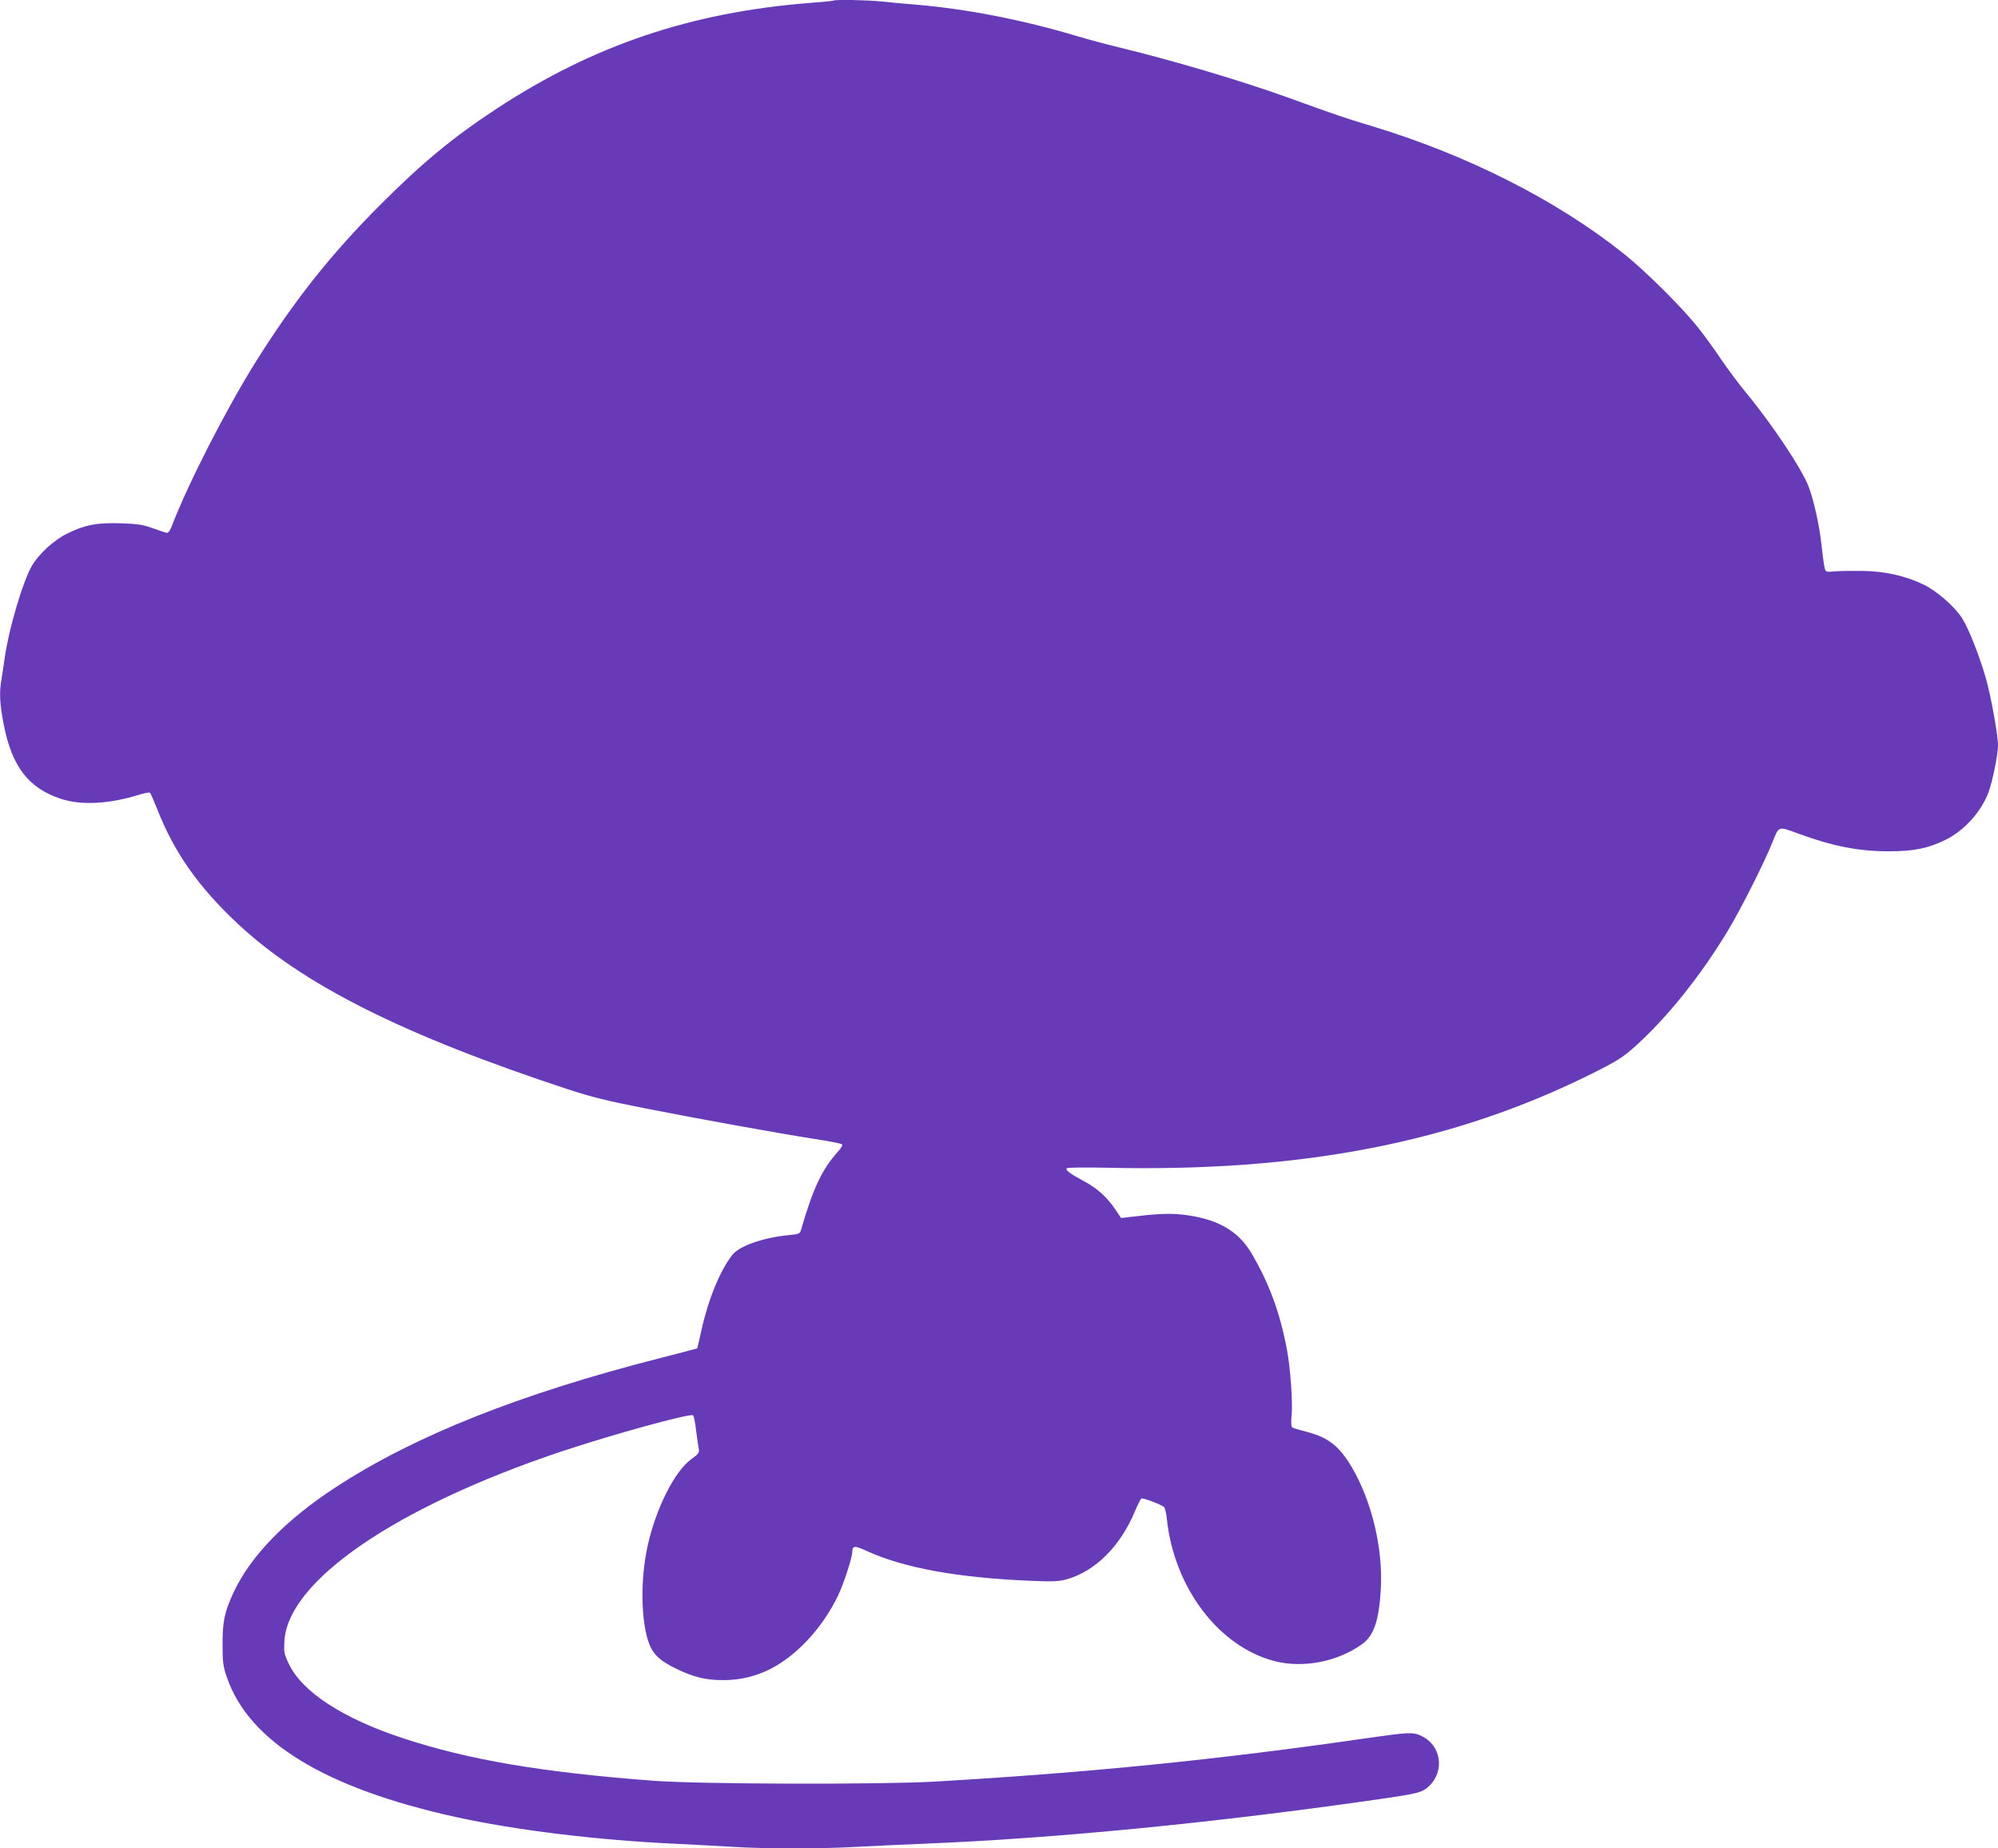 <?xml version="1.0" standalone="no"?>
<!DOCTYPE svg PUBLIC "-//W3C//DTD SVG 20010904//EN"
 "http://www.w3.org/TR/2001/REC-SVG-20010904/DTD/svg10.dtd">
<svg version="1.0" xmlns="http://www.w3.org/2000/svg"
 width="1280pt" height="1184pt" viewBox="0 0 1280 1184"
 preserveAspectRatio="xMidYMid meet">
<g transform="translate(0,1184) scale(0.1,-0.1)"
fill="#673ab7" stroke="none">
<path d="M5339 11836 c-2 -2 -71 -9 -154 -15 -757 -60 -1384 -271 -2000 -675
-282 -185 -477 -346 -746 -615 -319 -319 -555 -617 -802 -1011 -190 -304 -437
-788 -536 -1049 -10 -28 -23 -45 -32 -44 -8 1 -48 14 -89 29 -64 23 -94 28
-205 32 -154 5 -232 -10 -345 -66 -85 -42 -180 -129 -225 -205 -59 -102 -149
-406 -175 -592 -6 -44 -15 -104 -20 -134 -16 -87 -12 -161 15 -298 53 -264
157 -400 362 -469 131 -44 309 -35 503 25 35 11 68 17 71 13 4 -4 24 -50 45
-102 109 -279 264 -500 516 -736 418 -391 1060 -714 2118 -1062 146 -48 250
-74 490 -121 356 -70 843 -158 1085 -196 94 -14 174 -30 179 -35 5 -5 -5 -25
-26 -47 -103 -115 -159 -234 -237 -503 -7 -23 -14 -26 -82 -32 -164 -17 -313
-69 -358 -127 -76 -96 -153 -282 -196 -476 -15 -66 -27 -121 -28 -122 -1 -1
-108 -29 -237 -62 -902 -230 -1576 -499 -2080 -828 -323 -211 -547 -443 -655
-676 -57 -124 -70 -185 -69 -332 0 -115 3 -139 28 -210 141 -412 630 -710
1466 -894 383 -84 894 -147 1400 -171 124 -6 293 -15 375 -20 192 -13 580 -13
794 0 91 5 285 14 431 20 842 34 1877 135 2941 289 226 33 251 40 293 79 104
98 79 264 -49 323 -54 25 -76 24 -356 -16 -941 -136 -1774 -220 -2759 -277
-346 -20 -1506 -17 -1800 5 -716 54 -1187 134 -1606 272 -388 127 -651 299
-735 480 -29 60 -31 73 -27 143 22 385 711 857 1767 1212 323 108 836 250 851
234 5 -5 14 -47 19 -94 6 -47 14 -99 17 -117 5 -29 2 -34 -49 -71 -107 -79
-225 -315 -278 -554 -45 -204 -44 -455 2 -605 27 -85 68 -127 181 -182 110
-54 193 -74 303 -73 96 0 184 19 270 57 182 80 363 271 466 489 36 77 89 240
89 275 1 41 15 42 91 7 237 -109 585 -173 1054 -192 145 -6 179 -4 230 10 184
53 343 212 437 438 17 40 35 76 40 79 9 6 113 -33 144 -53 7 -4 15 -38 19 -75
46 -443 333 -822 693 -914 183 -46 403 -3 559 110 75 54 108 154 119 351 15
262 -58 565 -187 784 -81 135 -151 190 -294 226 -42 11 -81 22 -86 26 -7 4 -9
33 -4 83 7 85 -8 295 -30 414 -44 237 -115 429 -228 620 -86 146 -223 222
-443 247 -85 9 -169 5 -340 -16 l-52 -6 -39 58 c-54 79 -115 133 -199 178 -88
47 -122 72 -109 83 6 5 123 6 260 3 1245 -28 2217 161 3104 603 162 81 195
102 275 173 205 184 419 450 597 745 81 135 233 435 284 564 43 106 35 103
164 56 223 -82 387 -114 581 -114 163 0 253 19 365 74 119 59 227 178 274 304
26 68 61 244 61 301 0 67 -45 315 -79 434 -39 136 -110 317 -151 380 -48 75
-159 172 -244 214 -114 56 -248 87 -391 89 -66 1 -147 0 -180 -3 -59 -5 -59
-5 -66 25 -4 17 -13 79 -19 139 -14 128 -48 284 -82 376 -41 111 -232 399
-404 607 -45 54 -116 150 -159 213 -42 63 -111 158 -153 210 -104 129 -333
356 -467 463 -430 344 -1007 636 -1625 822 -157 47 -223 69 -520 177 -308 111
-740 239 -1081 322 -80 19 -206 53 -280 75 -351 105 -709 174 -1029 201 -74 6
-176 15 -227 21 -90 9 -296 13 -304 5z"/>
</g>
</svg>
